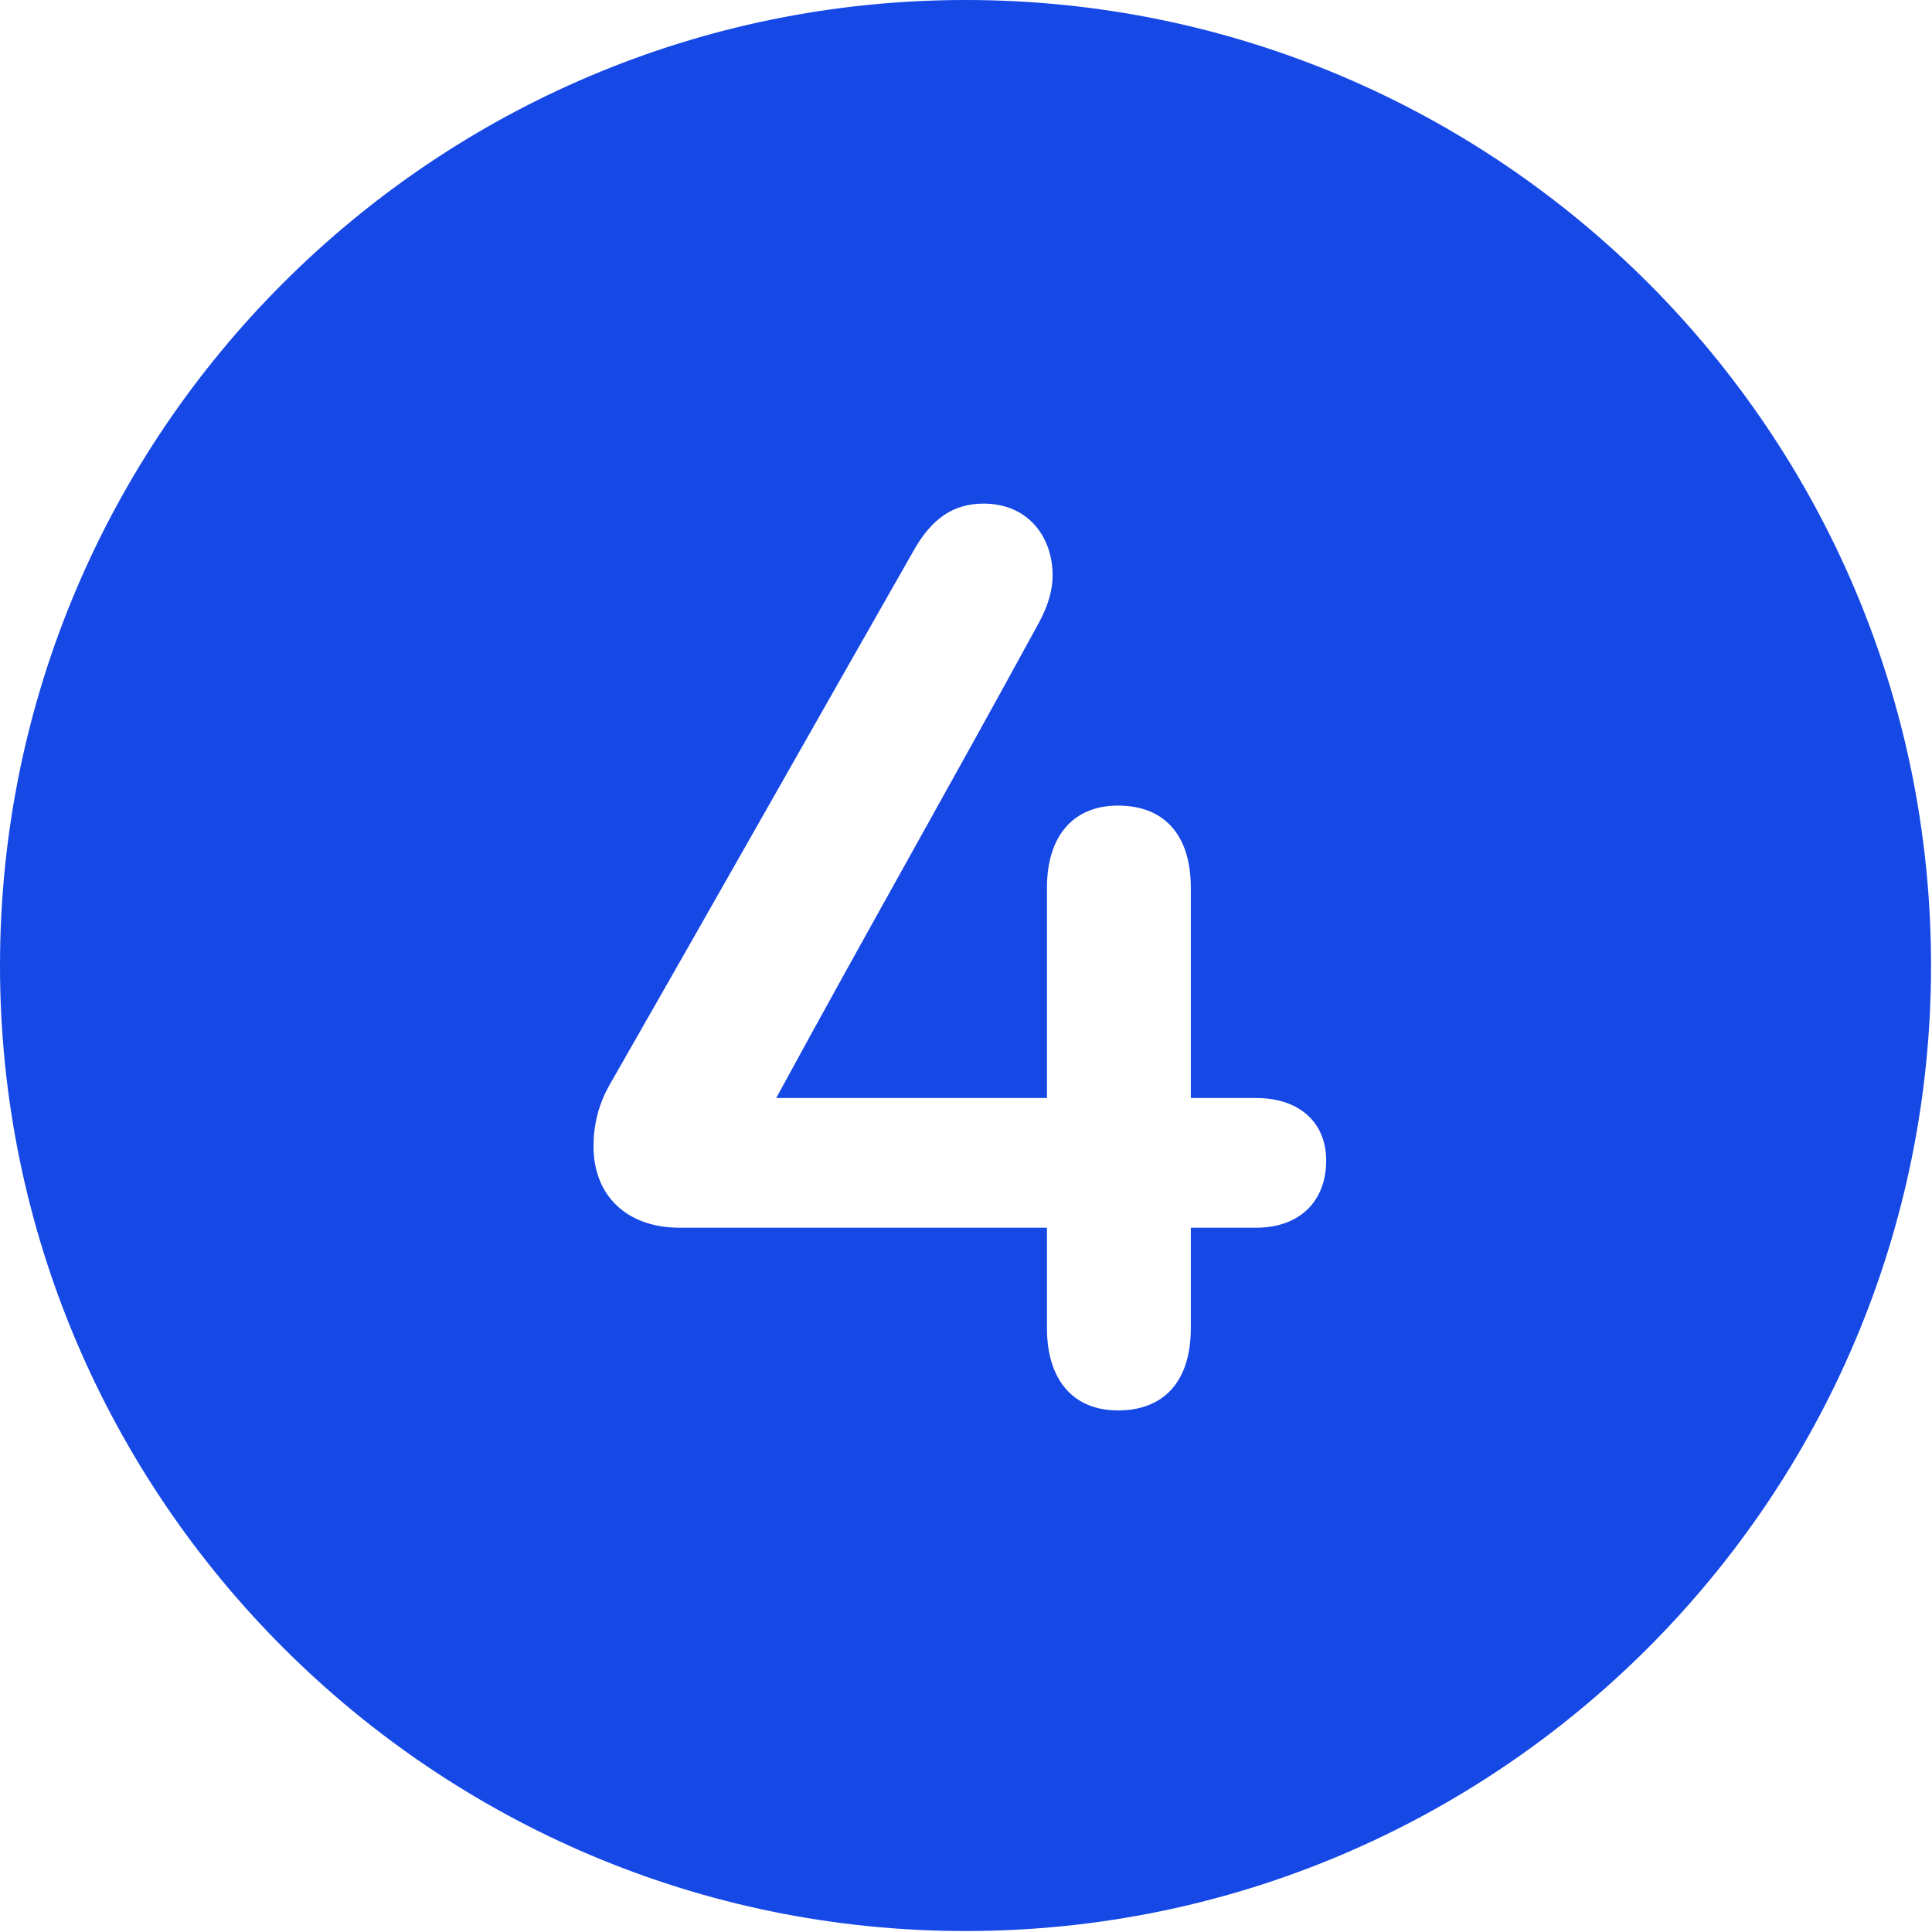<svg width="30" height="30" viewBox="0 0 30 30" fill="none" xmlns="http://www.w3.org/2000/svg">
<path d="M29.985 14.993C29.985 23.253 23.268 29.985 14.993 29.985C6.732 29.985 0 23.253 0 14.993C0 6.717 6.732 0 14.993 0C23.268 0 29.985 6.717 29.985 14.993ZM14.184 8.555C12.567 11.392 11.098 13.993 9.466 16.845C9.29 17.153 9.216 17.477 9.216 17.8C9.216 18.564 9.731 19.064 10.554 19.064H16.257V20.622C16.257 21.431 16.668 21.901 17.359 21.901C18.079 21.901 18.491 21.445 18.491 20.622V19.064H19.505C20.181 19.064 20.593 18.653 20.593 18.021C20.593 17.433 20.181 17.05 19.505 17.05H18.491V13.787C18.491 12.964 18.079 12.509 17.359 12.509C16.668 12.509 16.257 12.979 16.257 13.787V17.05H12.053C13.435 14.508 14.728 12.244 16.139 9.657C16.271 9.407 16.345 9.172 16.345 8.937C16.345 8.334 15.963 7.82 15.272 7.82C14.802 7.82 14.463 8.055 14.184 8.555Z" fill="#1648E6"/>
</svg>
